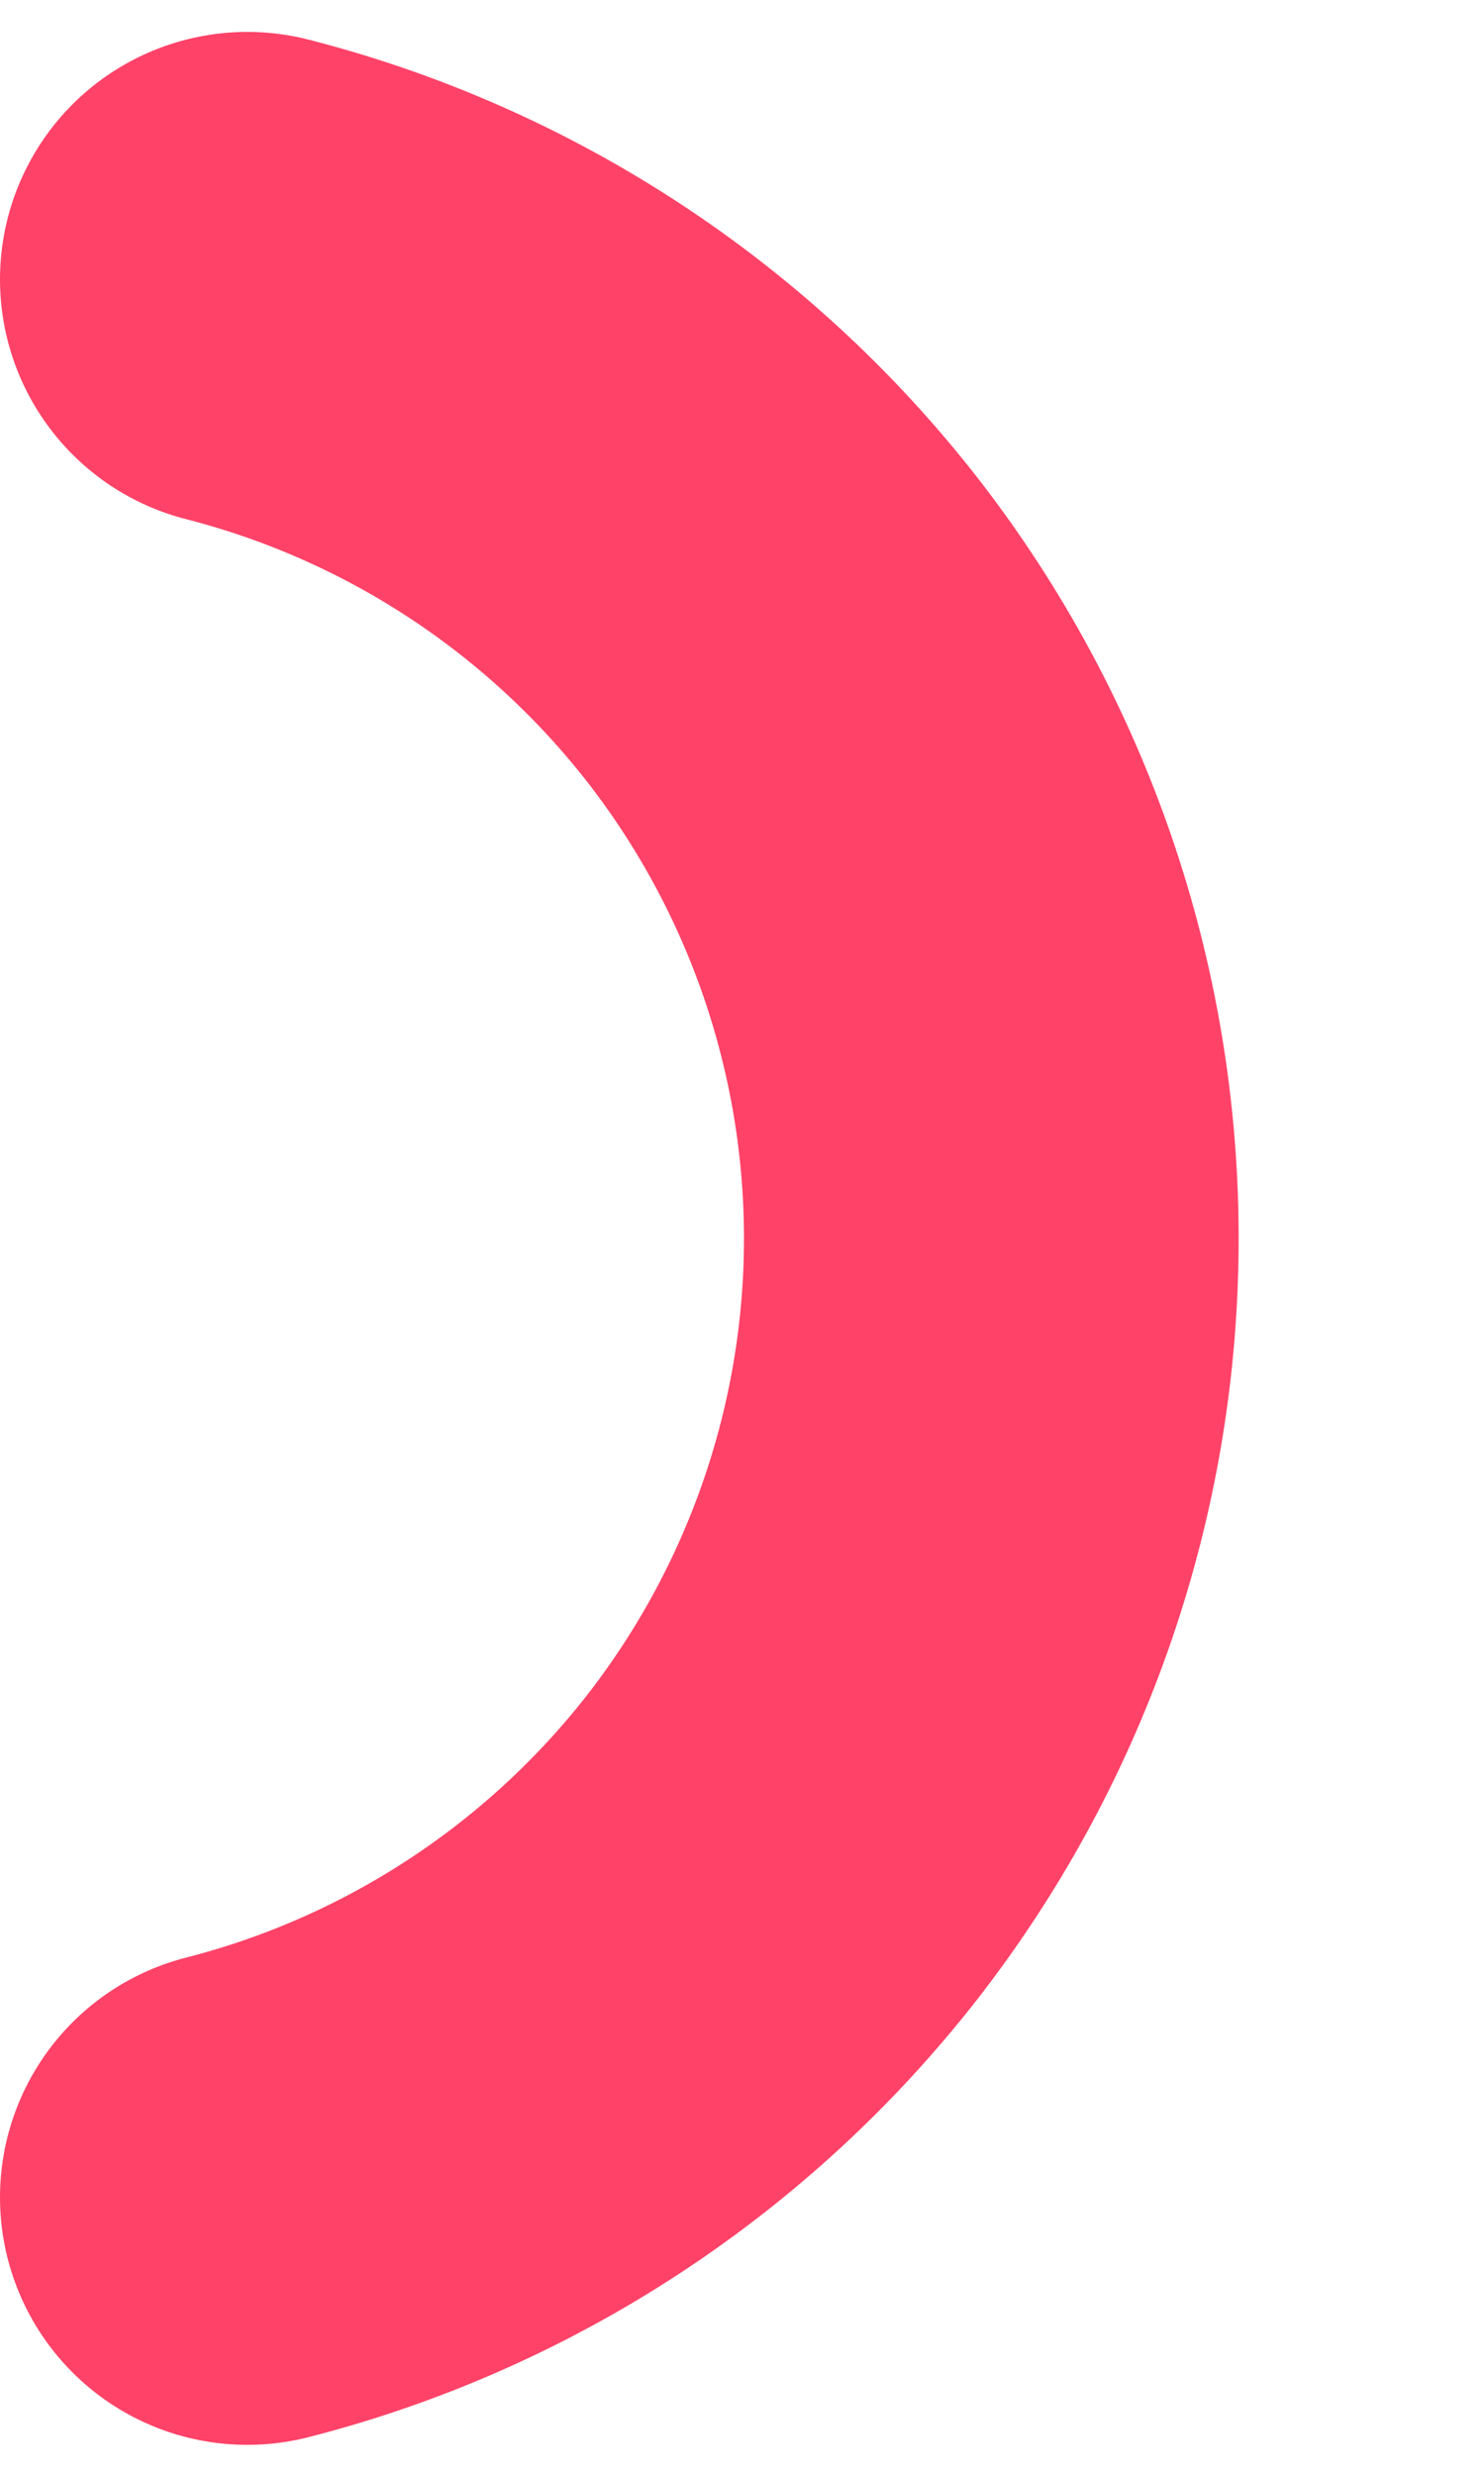 <svg width="6" height="10" viewBox="0 0 6 10" fill="none" xmlns="http://www.w3.org/2000/svg">
<path d="M1 1.129C1.86 1.349 2.623 1.85 3.168 2.551C3.712 3.253 4.008 4.116 4.008 5.004C4.008 5.892 3.712 6.755 3.168 7.457C2.623 8.158 1.86 8.659 1 8.879" stroke="#FF4268" stroke-width="2" stroke-linecap="round" stroke-linejoin="round"/>
</svg>
